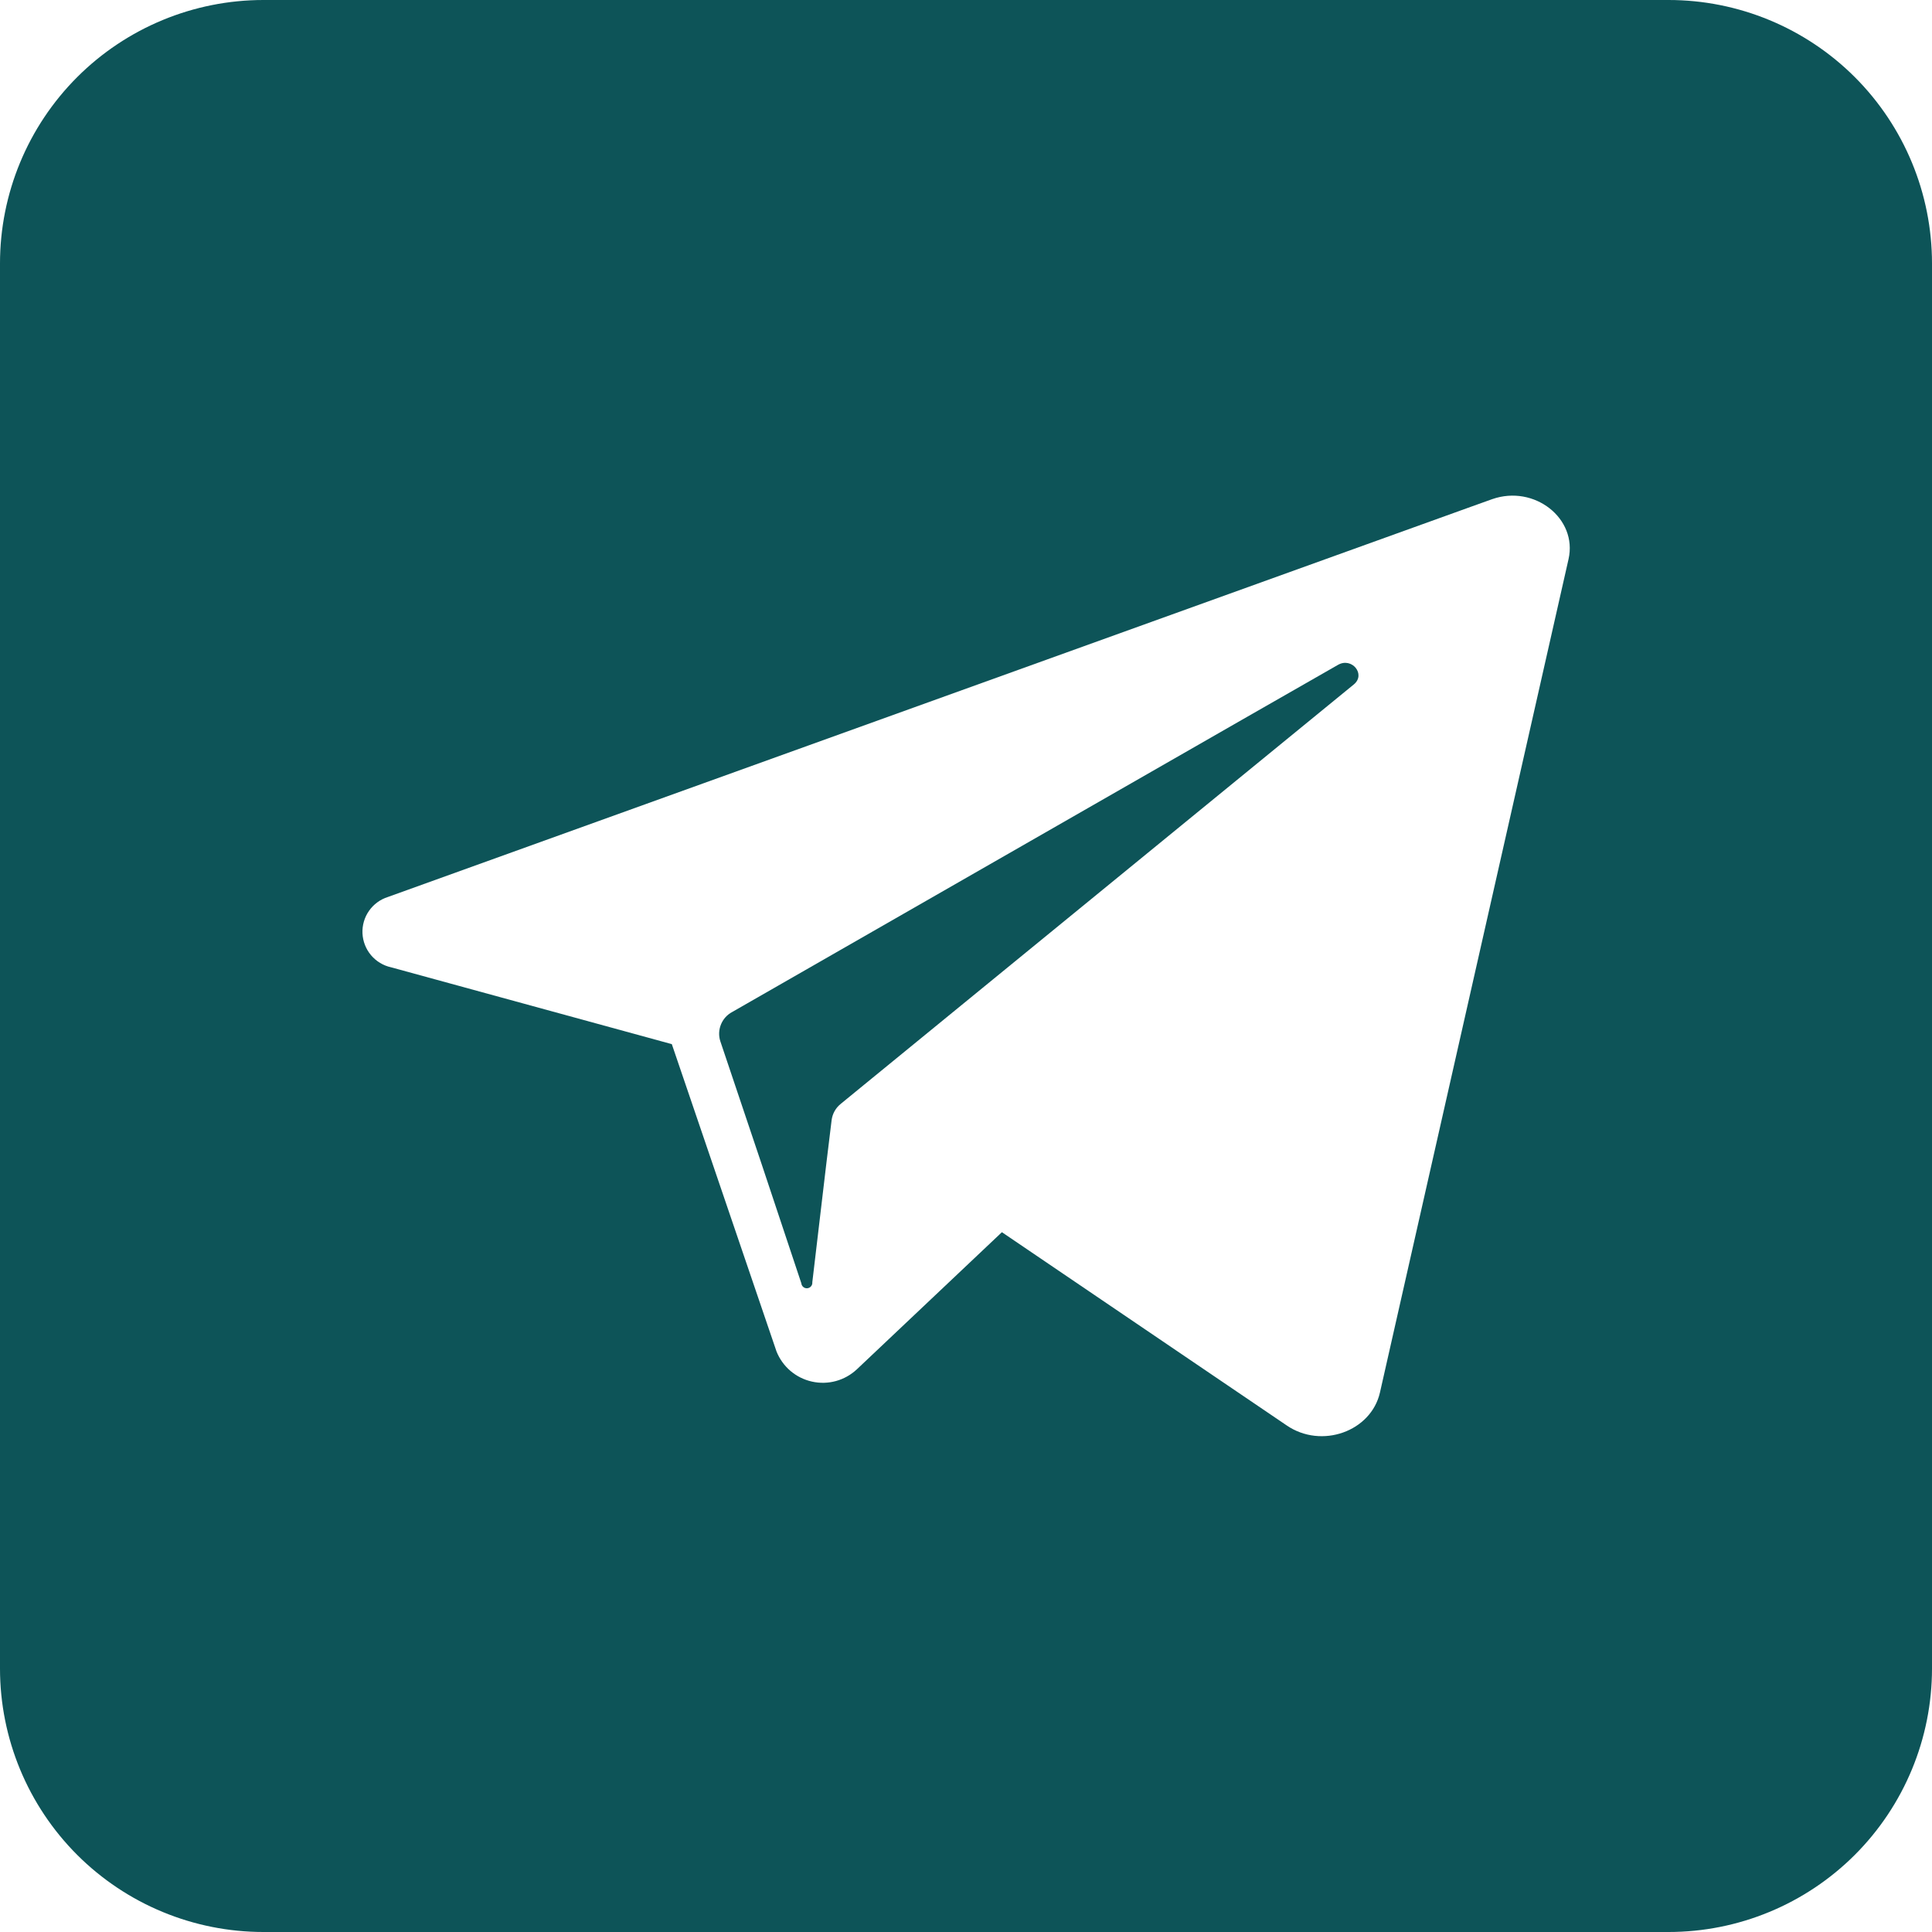 <?xml version="1.0" encoding="UTF-8"?> <svg xmlns="http://www.w3.org/2000/svg" width="60" height="60" viewBox="0 0 60 60" fill="none"><path d="M42.044 21.256L26.829 33.693L26.113 34.279C25.956 34.404 25.853 34.585 25.827 34.784L25.666 36.106L25.227 39.822C25.231 39.868 25.217 39.913 25.188 39.947C25.159 39.982 25.117 40.004 25.072 40.008C25.026 40.012 24.981 39.998 24.947 39.969C24.912 39.94 24.89 39.898 24.886 39.853L23.648 36.137L22.37 32.336C22.315 32.166 22.322 31.982 22.39 31.816C22.457 31.65 22.58 31.513 22.738 31.429L38.57 22.354L41.549 20.65C41.982 20.397 42.426 20.943 42.044 21.256Z" fill="#0D5458"></path><path d="M51.818 0H8.182C6.012 0 3.931 0.862 2.396 2.396C0.862 3.931 0 6.012 0 8.182L0 51.818C0 53.988 0.862 56.069 2.396 57.604C3.931 59.138 6.012 60 8.182 60H51.818C53.988 60 56.069 59.138 57.604 57.604C59.138 56.069 60 53.988 60 51.818V8.182C60 6.012 59.138 3.931 57.604 2.396C56.069 0.862 53.988 0 51.818 0ZM48.712 17.366L42.856 43.244C42.58 44.458 41.039 45.007 39.958 44.267L31.115 38.267L26.611 42.525C26.428 42.697 26.205 42.822 25.962 42.889C25.719 42.956 25.464 42.962 25.218 42.907C24.972 42.853 24.743 42.739 24.551 42.577C24.359 42.414 24.21 42.206 24.116 41.973L22.49 37.2L20.864 32.427L12.147 30.041C11.903 29.988 11.684 29.855 11.523 29.665C11.362 29.474 11.269 29.235 11.257 28.986C11.246 28.737 11.317 28.491 11.46 28.287C11.603 28.082 11.81 27.931 12.048 27.856L45.723 15.723L46.343 15.501C47.649 15.044 48.999 16.101 48.712 17.366Z" fill="#0D5458"></path></svg> 